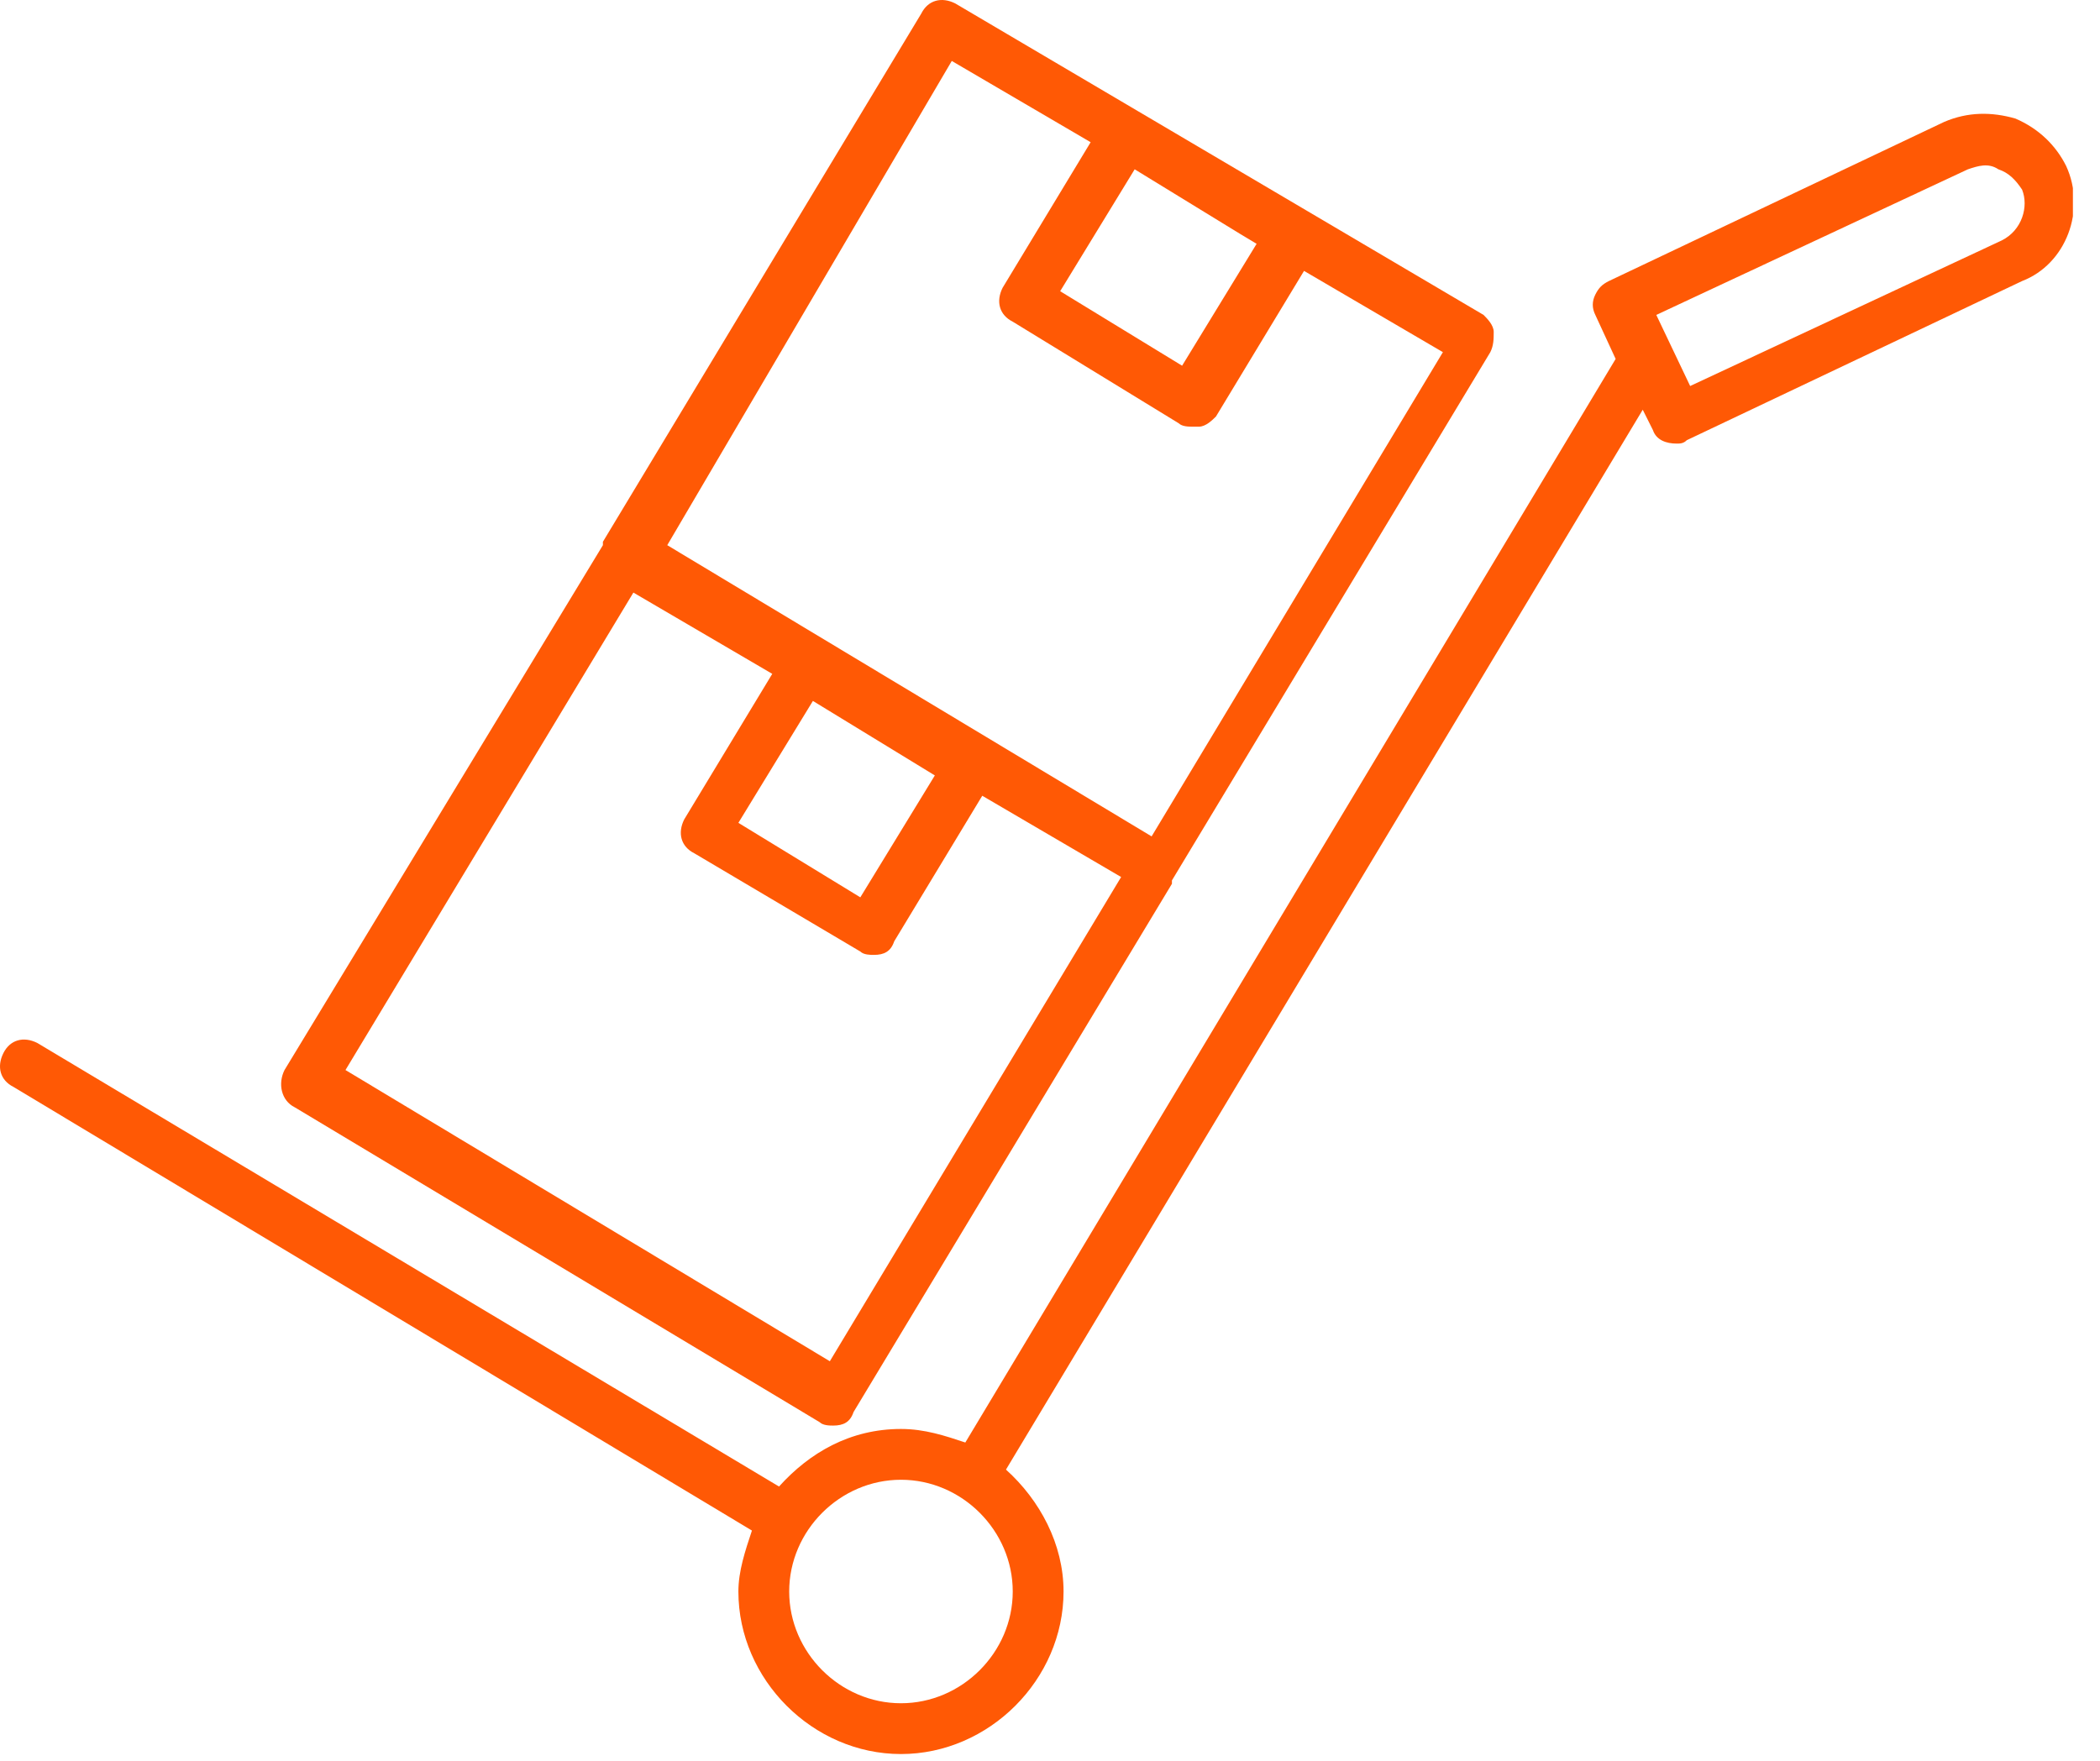 <svg width="62" height="52" viewBox="0 0 62 52" fill="none" xmlns="http://www.w3.org/2000/svg">
<g clip-path="url(#clip0_108_735)">
<path d="M8.7 32.7L24.2 42C24.3 42.1 24.5 42.1 24.6 42.1C24.9 42.1 25.1 42 25.2 41.7L34.6 26.1C34.6 26.1 34.6 26.1 34.6 26L44 10.4C44.1 10.2 44.1 10 44.1 9.8C44.1 9.6 43.9 9.4 43.8 9.3L28.2 0.1C27.8 -0.1 27.4 0 27.2 0.4L17.8 16C17.8 16 17.8 16 17.8 16.1L8.4 31.6C8.2 32 8.3 32.5 8.7 32.7ZM27.6 22.9L25.4 26.5L21.8 24.3L24 20.7L27.6 22.9ZM36.6 6.9L37.1 7.2L34.9 10.8L31.3 8.6L33.5 5L36.6 6.9ZM28.1 1.8L32.2 4.2L29.6 8.5C29.4 8.9 29.5 9.3 29.9 9.5L34.8 12.5C34.9 12.6 35.1 12.6 35.2 12.6C35.3 12.6 35.3 12.6 35.4 12.6C35.6 12.6 35.8 12.4 35.9 12.3L38.5 8L42.6 10.4L34 24.7L19.7 16.1L28.1 1.8ZM18.7 17.5L22.8 19.9L20.2 24.2C20 24.6 20.1 25 20.5 25.2L25.4 28.1C25.5 28.2 25.7 28.2 25.8 28.2C26.1 28.2 26.3 28.1 26.4 27.8L29 23.5L33.1 25.9L24.5 40.2L10.2 31.6L18.7 17.5Z" fill="#FF5905"/>
<path d="M61 4.9C60.7 4.3 60.2 3.8 59.5 3.5C58.8 3.3 58.1 3.3 57.4 3.6L47.5 8.3C47.3 8.4 47.2 8.5 47.1 8.7C47 8.9 47 9.1 47.1 9.3L47.7 10.6L28.5 42.6C27.9 42.4 27.3 42.2 26.6 42.2C25.1 42.2 23.9 42.9 23 43.9L1.1 30.8C0.7 30.6 0.3 30.7 0.1 31.1C-0.1 31.5 0 31.9 0.4 32.1L22.2 45.2C22 45.8 21.8 46.4 21.8 47C21.8 49.6 24 51.8 26.6 51.8C29.2 51.8 31.4 49.6 31.4 47C31.4 45.6 30.7 44.3 29.7 43.4L48.5 12.1L48.8 12.7C48.9 13 49.2 13.1 49.5 13.1C49.6 13.1 49.7 13.1 49.8 13L59.7 8.3C61 7.8 61.6 6.2 61 4.9ZM26.6 50.3C24.8 50.3 23.3 48.8 23.3 47C23.3 45.2 24.8 43.7 26.6 43.7C28.4 43.7 29.9 45.2 29.9 47C29.9 48.8 28.4 50.3 26.6 50.3ZM59.1 7.1L49.9 11.4L48.9 9.3L58.1 5C58.4 4.9 58.7 4.8 59 5C59.3 5.1 59.5 5.3 59.7 5.6C59.9 6.1 59.7 6.8 59.1 7.1Z" fill="#FF5905"/>
</g>
<defs>
<clipPath id="clip0_108_735">
<rect width="61.2" height="51.8" fill="white"/>
</clipPath>
</defs>
</svg>
